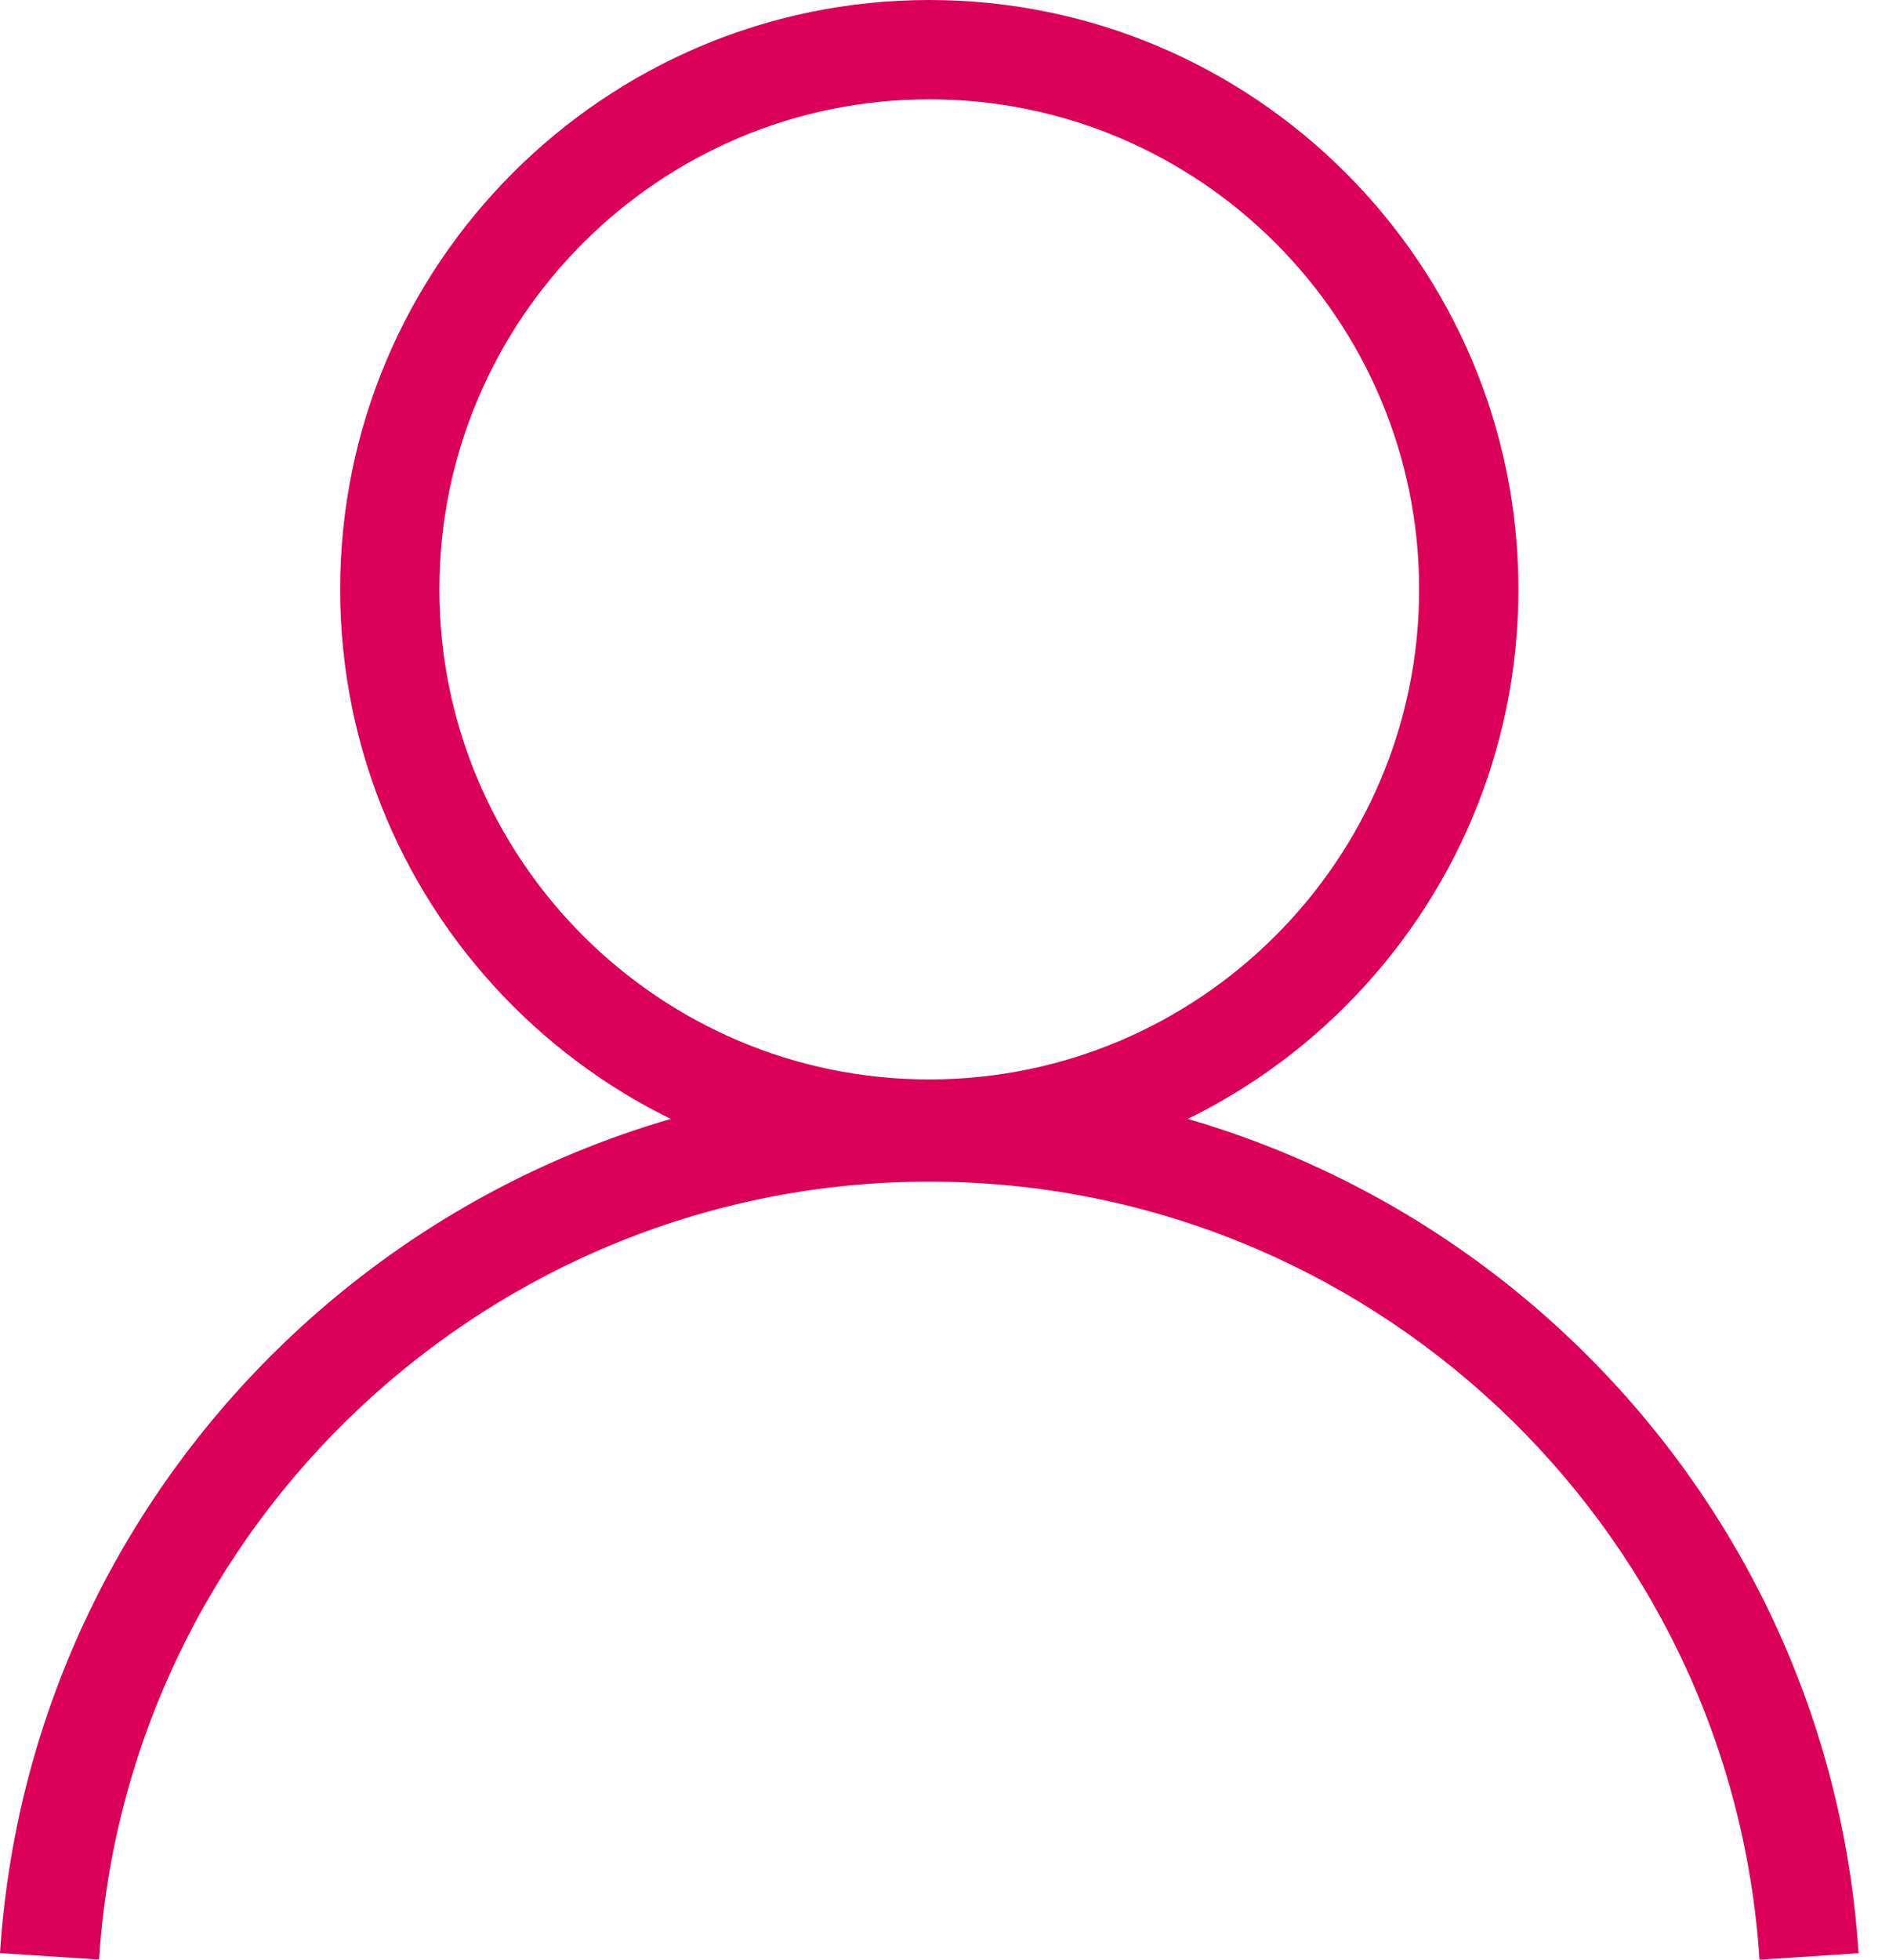 <?xml version="1.0" encoding="UTF-8"?>
<svg width="27px" height="28px" viewBox="0 0 27 28" version="1.1" xmlns="http://www.w3.org/2000/svg" xmlns:xlink="http://www.w3.org/1999/xlink">
    <title>编组</title>
    <g id="页面-1" stroke="none" stroke-width="1" fill="none" fill-rule="evenodd">
        <g id="04-关于我们-03" transform="translate(-1012, -859)" fill="#DB0058" fill-rule="nonzero">
            <g id="集团总部（运营中心）" transform="translate(260, 515)">
                <g id="联系方式备份" transform="translate(0, 99)">
                    <g id="联系方式" transform="translate(43, 57)">
                        <g id="人力资源" transform="translate(692, 172)">
                            <g id="编组" transform="translate(17, 16)">
                                <path d="M13.282,16.842 C8.639,16.842 4.862,13.064 4.862,8.421 C4.862,3.778 8.639,0 13.282,0 C17.926,0 21.703,3.778 21.703,8.421 C21.703,13.064 17.926,16.842 13.282,16.842 Z M13.282,1.419 C9.422,1.419 6.28,4.56 6.28,8.421 C6.28,12.281 9.422,15.423 13.282,15.423 C17.143,15.423 20.284,12.281 20.284,8.421 C20.284,4.56 17.143,1.419 13.282,1.419 Z M25.149,28 C24.748,21.766 19.535,16.883 13.282,16.883 C7.03,16.883 1.818,21.765 1.416,27.998 L0,27.906 C0.45,20.929 6.283,15.464 13.282,15.464 C20.282,15.464 26.116,20.93 26.565,27.908 L25.149,28 Z" id="形状"></path>
                            </g>
                        </g>
                    </g>
                </g>
            </g>
        </g>
    </g>
</svg>
